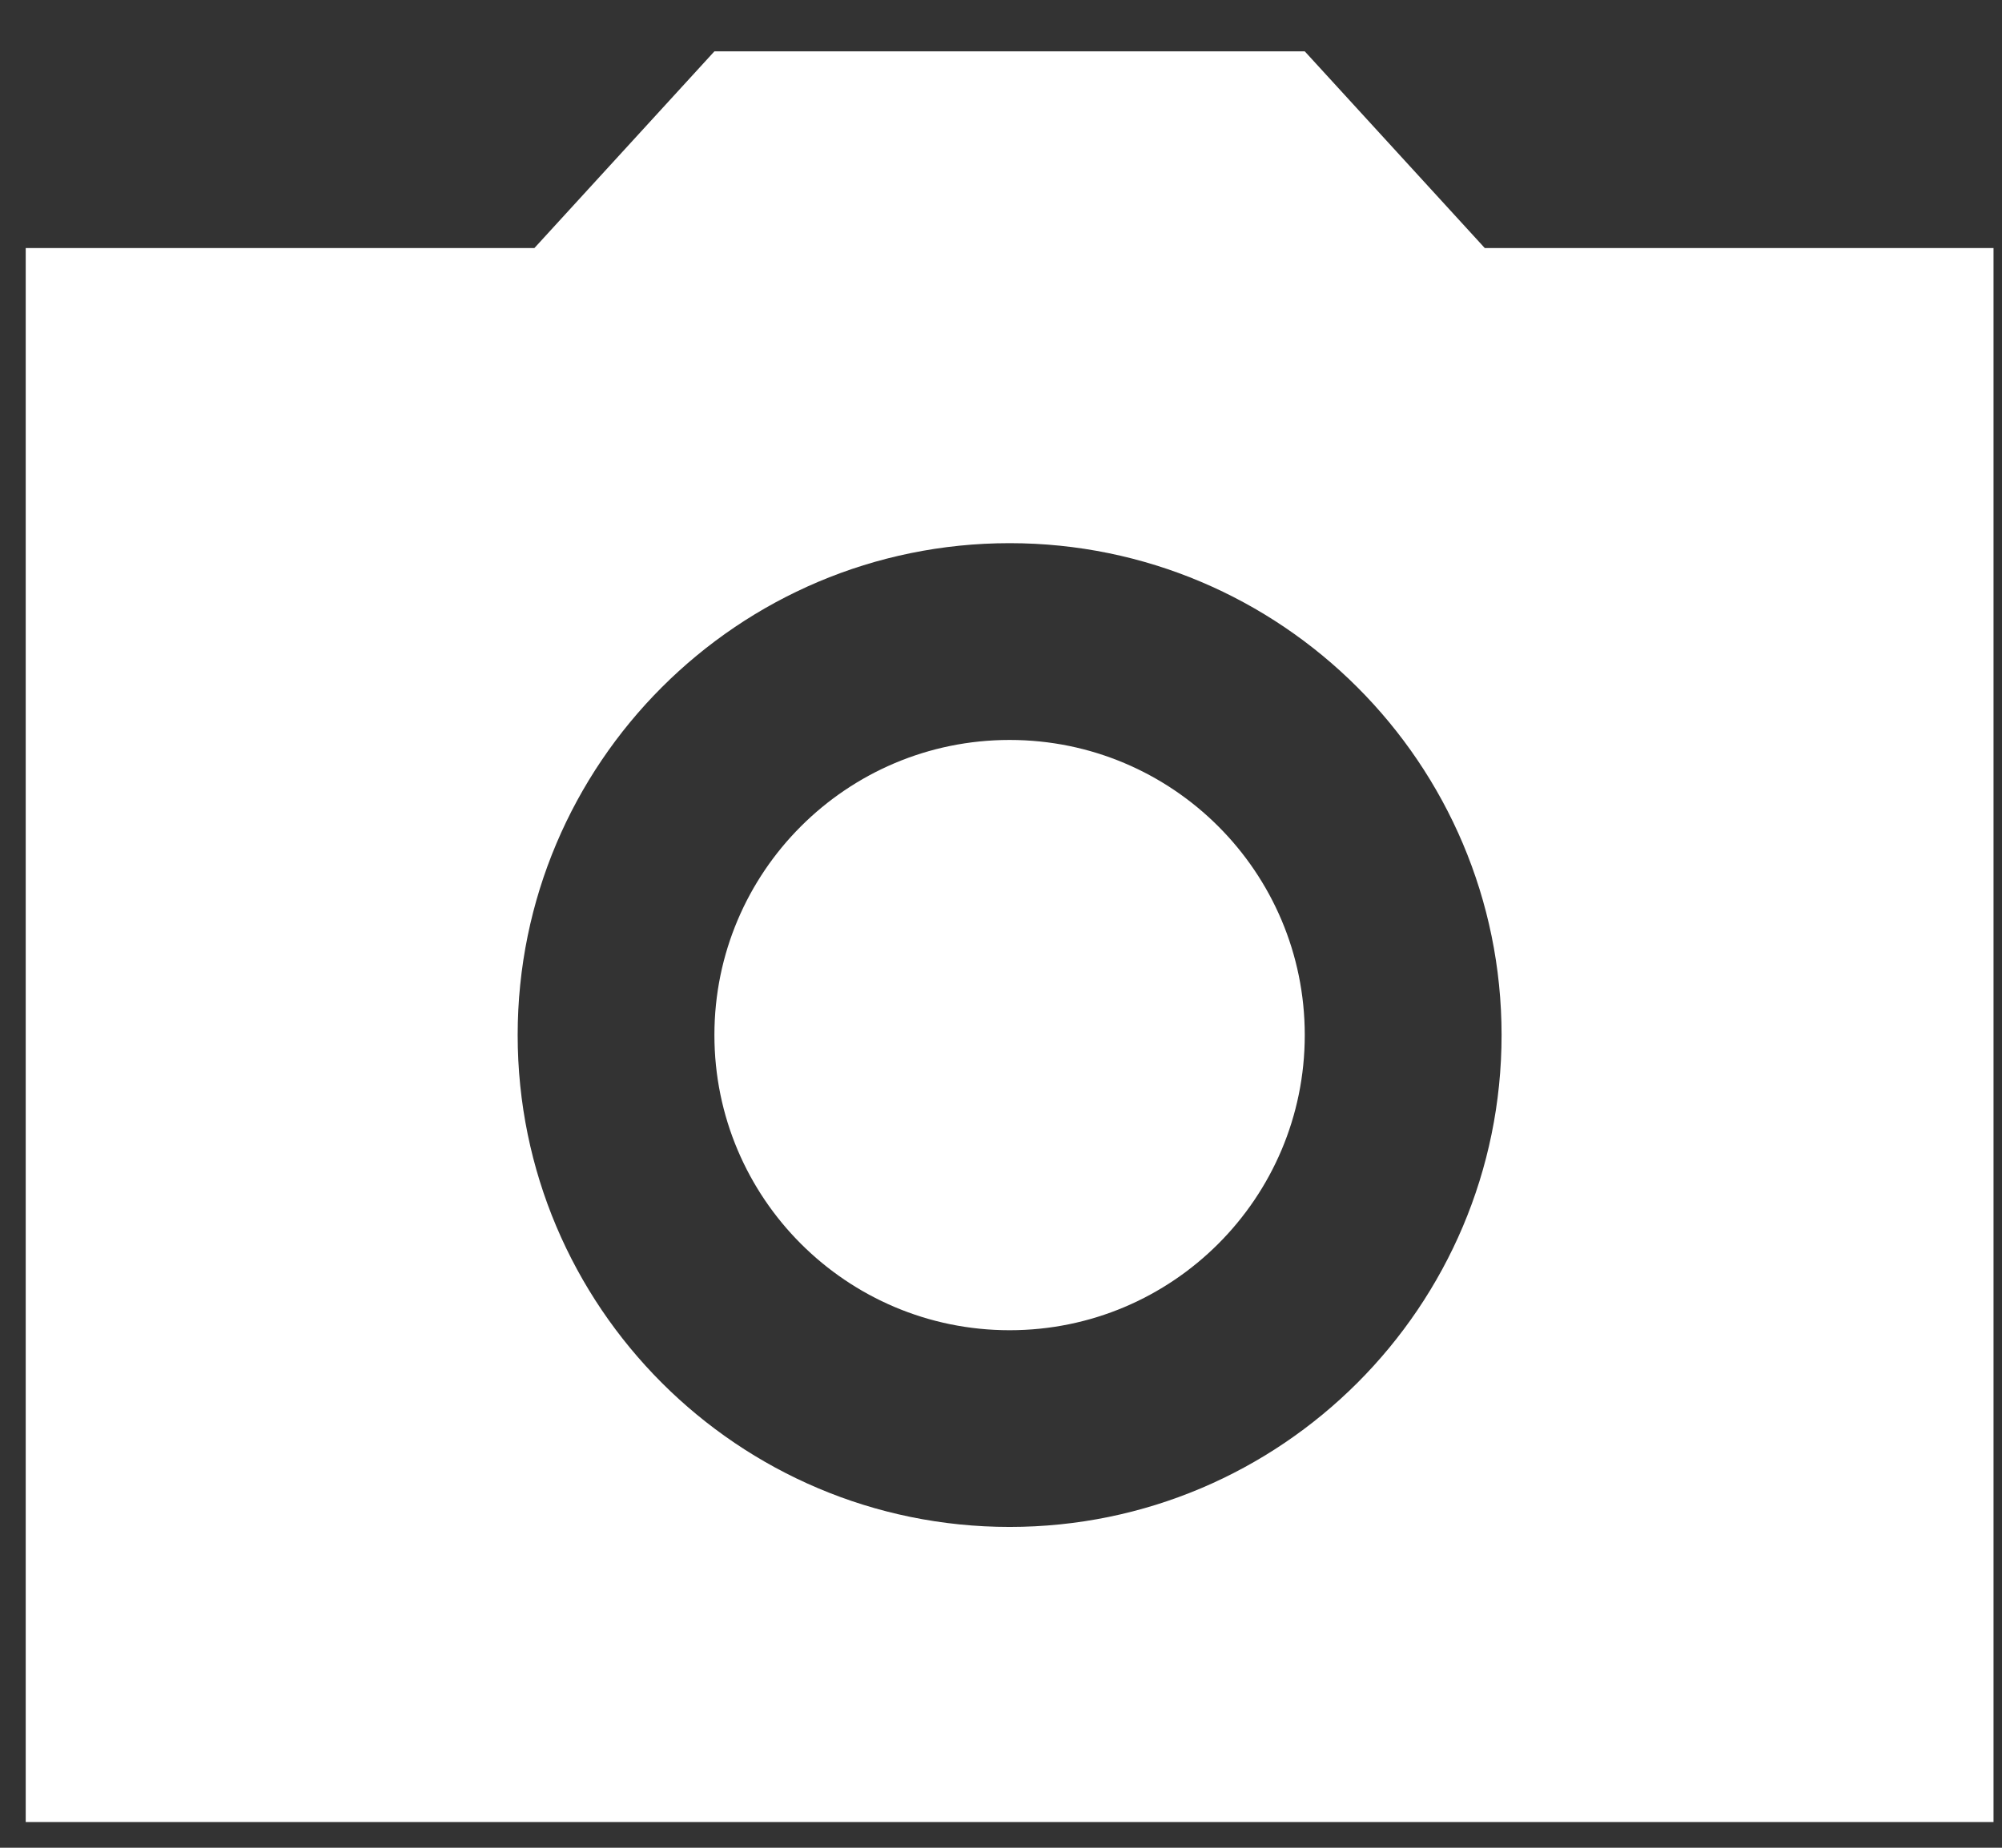 <svg width="26" height="24" viewBox="0 0 26 24" fill="none" xmlns="http://www.w3.org/2000/svg">
<rect x="0" y="0" width="26" height="24" fill="#333333" stroke="none"/>
<path fill-rule="evenodd" clip-rule="evenodd" d="M6.94 3.222L9.278 0.667H16.945L19.283 3.222H25.89V23.666H0.334V3.222H6.94ZM6.723 13.444C6.723 16.971 9.585 19.833 13.112 19.833C16.638 19.833 19.501 16.971 19.501 13.444C19.501 9.918 16.638 7.055 13.112 7.055C9.585 7.055 6.723 9.918 6.723 13.444ZM16.945 13.444C16.945 15.561 15.229 17.278 13.112 17.278C10.995 17.278 9.278 15.561 9.278 13.444C9.278 11.327 10.995 9.611 13.112 9.611C15.229 9.611 16.945 11.327 16.945 13.444Z" fill="white"/>
</svg>
